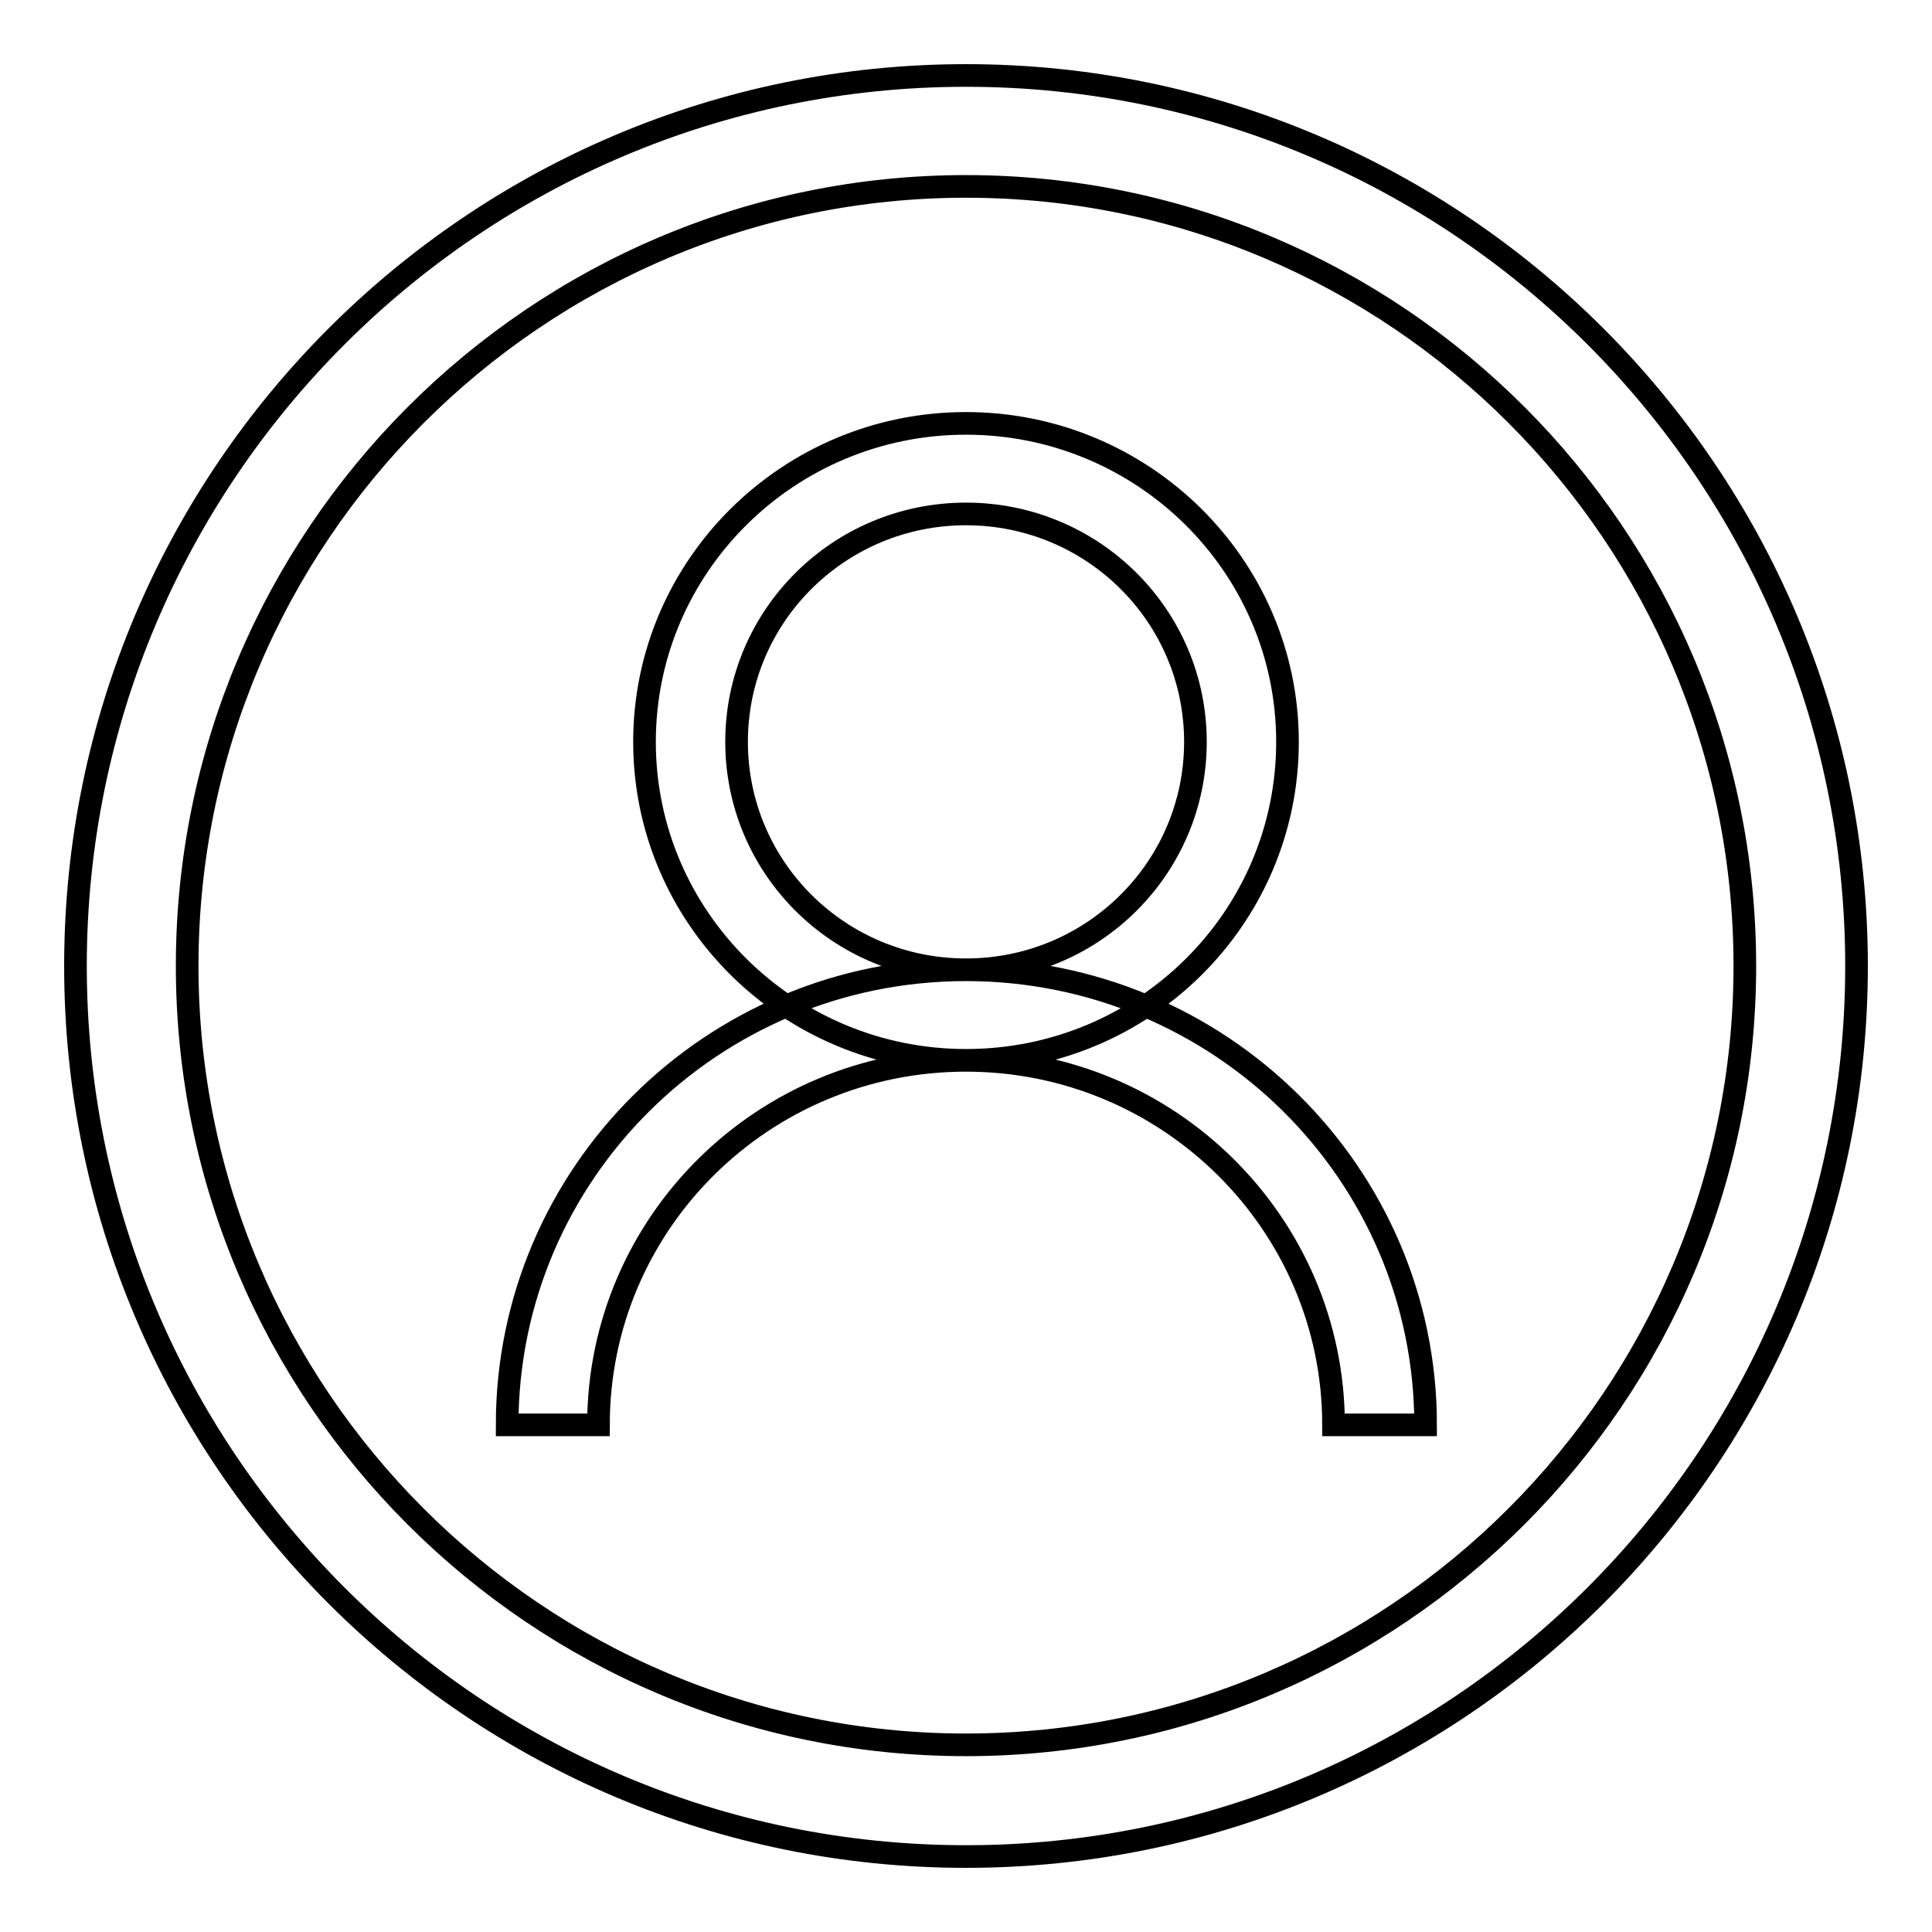 <?xml version="1.0" encoding="utf-8"?>
<!-- Svg Vector Icons : http://www.onlinewebfonts.com/icon -->
<!DOCTYPE svg PUBLIC "-//W3C//DTD SVG 1.1//EN" "http://www.w3.org/Graphics/SVG/1.1/DTD/svg11.dtd">
<svg version="1.1" xmlns="http://www.w3.org/2000/svg" xmlns:xlink="http://www.w3.org/1999/xlink" x="0px" y="0px" viewBox="0 0 256 256" enable-background="new 0 0 256 256" xml:space="preserve">
<g><g><path stroke-width="3" fill-opacity="0" stroke="#000000"  d="M128,246c65.1,0,118-52.9,118-118c0-65.1-52.9-118-118-118C62.9,10,10,62.9,10,128C10,193.1,62.9,246,128,246L128,246L128,246z M128,24.7c56.9,0,103.2,46.3,103.2,103.3c0,56.9-46.3,103.2-103.2,103.2c-56.9,0-103.2-46.3-103.2-103.2C24.8,71.1,71.1,24.7,128,24.7L128,24.7L128,24.7z M128,56.1c23.5,0,42.6,18.9,42.6,42.2c0,23.3-19,42.2-42.6,42.2c-23.5,0-42.6-18.9-42.6-42.2C85.4,75,104.5,56.1,128,56.1L128,56.1L128,56.1z M128,128.5c16.8,0,30.4-13.5,30.4-30.2c0-16.7-13.6-30.2-30.4-30.2c-16.8,0-30.4,13.5-30.4,30.2C97.6,115,111.2,128.5,128,128.5L128,128.5L128,128.5z M128,128.5c33.6,0,60.9,27,60.9,60.3h-12.2c0-26.6-21.8-48.3-48.7-48.3c-26.9,0-48.7,21.6-48.7,48.3H67.2C67.2,155.5,94.4,128.5,128,128.5L128,128.5L128,128.5z"/></g></g>
</svg>